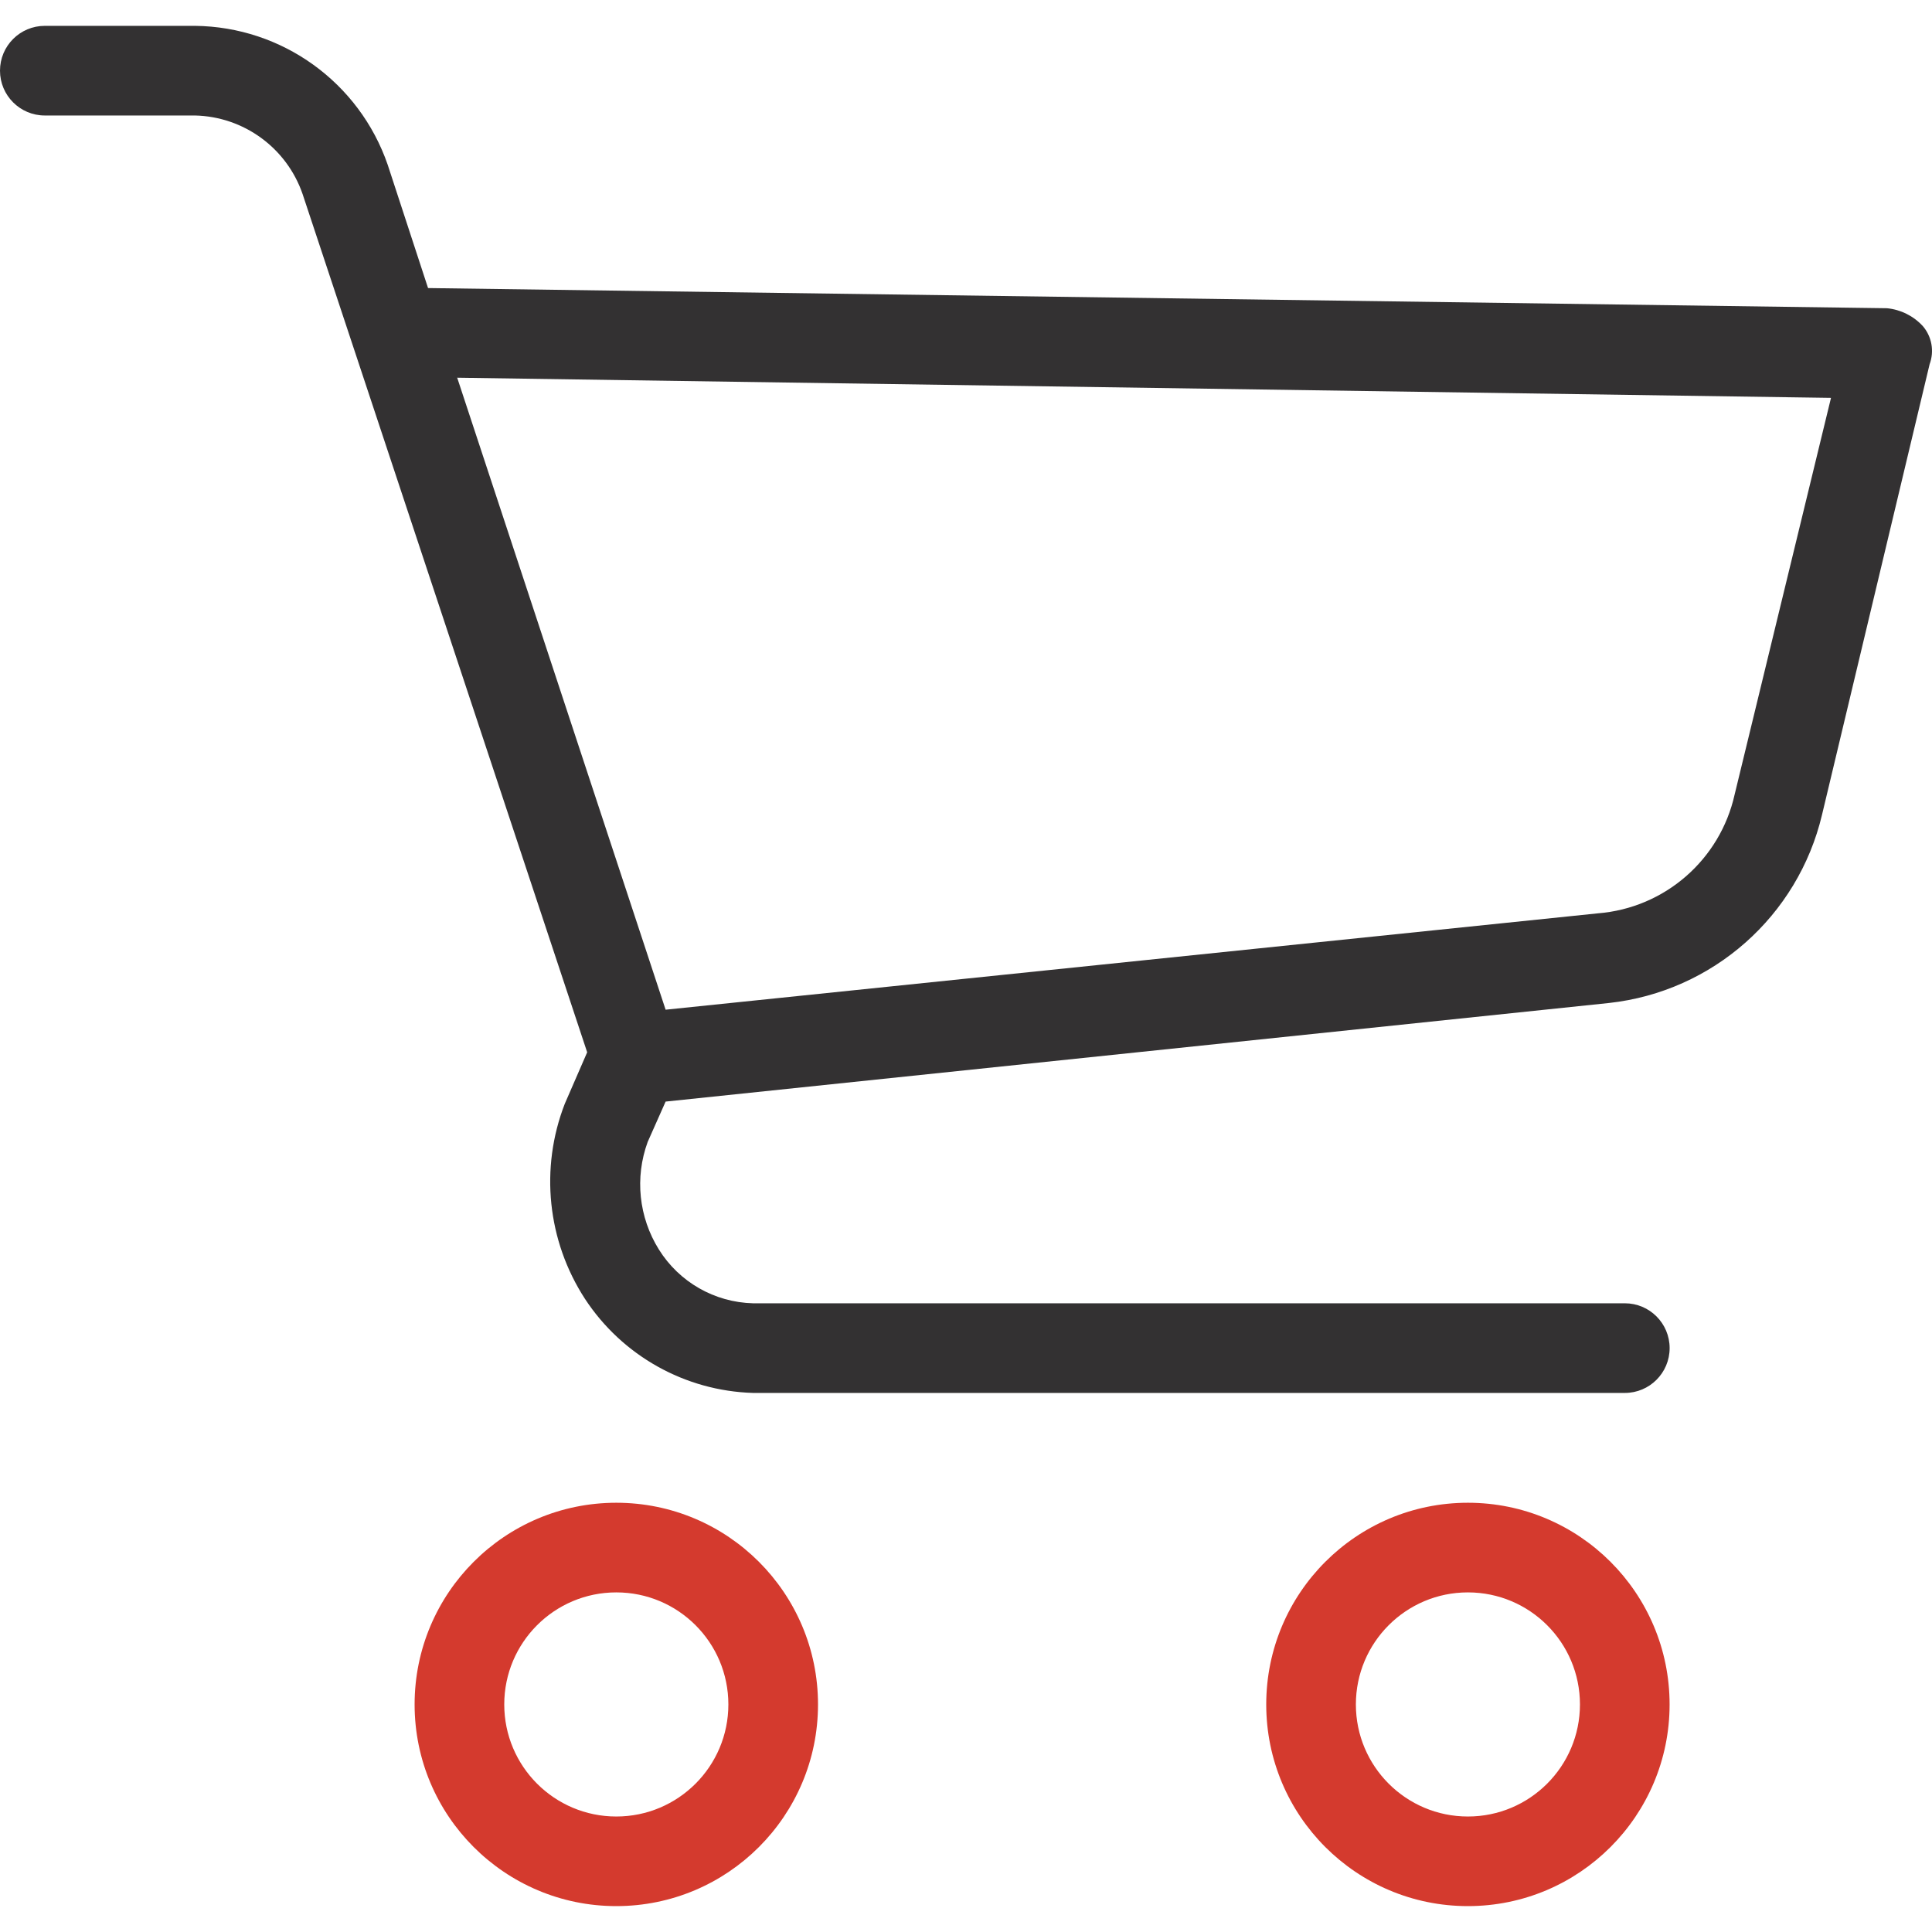 <svg width="50" height="50" viewBox="0 0 50 50" fill="none" xmlns="http://www.w3.org/2000/svg">
<g clip-path="url(#clip0)">
<path d="M15.95 38.891C13.067 38.891 10.73 41.228 10.73 44.111C10.73 46.993 13.067 49.33 15.95 49.33C18.833 49.33 21.17 46.993 21.17 44.111C21.17 41.228 18.833 38.891 15.95 38.891ZM15.95 47.011C14.348 47.011 13.05 45.712 13.05 44.111C13.05 42.509 14.348 41.211 15.95 41.211C17.552 41.211 18.85 42.509 18.85 44.111C18.85 45.712 17.552 47.011 15.95 47.011Z" fill="#D43A2E"/>
<path d="M37.989 38.891C35.106 38.891 32.77 41.228 32.77 44.111C32.77 46.993 35.107 49.33 37.989 49.33C40.872 49.33 43.209 46.993 43.209 44.111C43.209 41.228 40.872 38.891 37.989 38.891ZM37.989 47.011C36.388 47.011 35.09 45.712 35.09 44.111C35.09 42.509 36.388 41.211 37.989 41.211C39.591 41.211 40.889 42.509 40.889 44.111C40.889 45.712 39.591 47.011 37.989 47.011Z" fill="#D43A2E"/>
<path d="M49.764 8.441C49.522 8.177 49.191 8.012 48.836 7.977L11.078 7.455L10.034 4.265C9.298 2.132 7.302 0.693 5.046 0.669H1.16C0.519 0.669 0 1.188 0 1.829C0 2.47 0.519 2.989 1.16 2.989H5.046C6.307 3.017 7.418 3.827 7.83 5.019L15.196 27.233L14.616 28.567C13.969 30.235 14.163 32.112 15.138 33.613C16.103 35.086 17.727 35.996 19.488 36.049H42.05C42.691 36.049 43.21 35.529 43.21 34.889C43.21 34.248 42.691 33.729 42.05 33.729H19.488C18.494 33.704 17.578 33.181 17.052 32.337C16.531 31.503 16.424 30.476 16.762 29.553L17.226 28.509L41.644 25.957C44.326 25.661 46.532 23.71 47.154 21.085L49.938 9.427C50.063 9.091 49.997 8.714 49.764 8.441ZM44.892 20.563C44.515 22.253 43.08 23.5 41.354 23.637L17.226 26.131L11.832 9.775L47.386 10.297L44.892 20.563Z" fill="#333132"/>
</g>
<defs>
<clipPath id="clip0">
<rect width="50" height="50" fill="white"/>
</clipPath>
</defs>
</svg>
